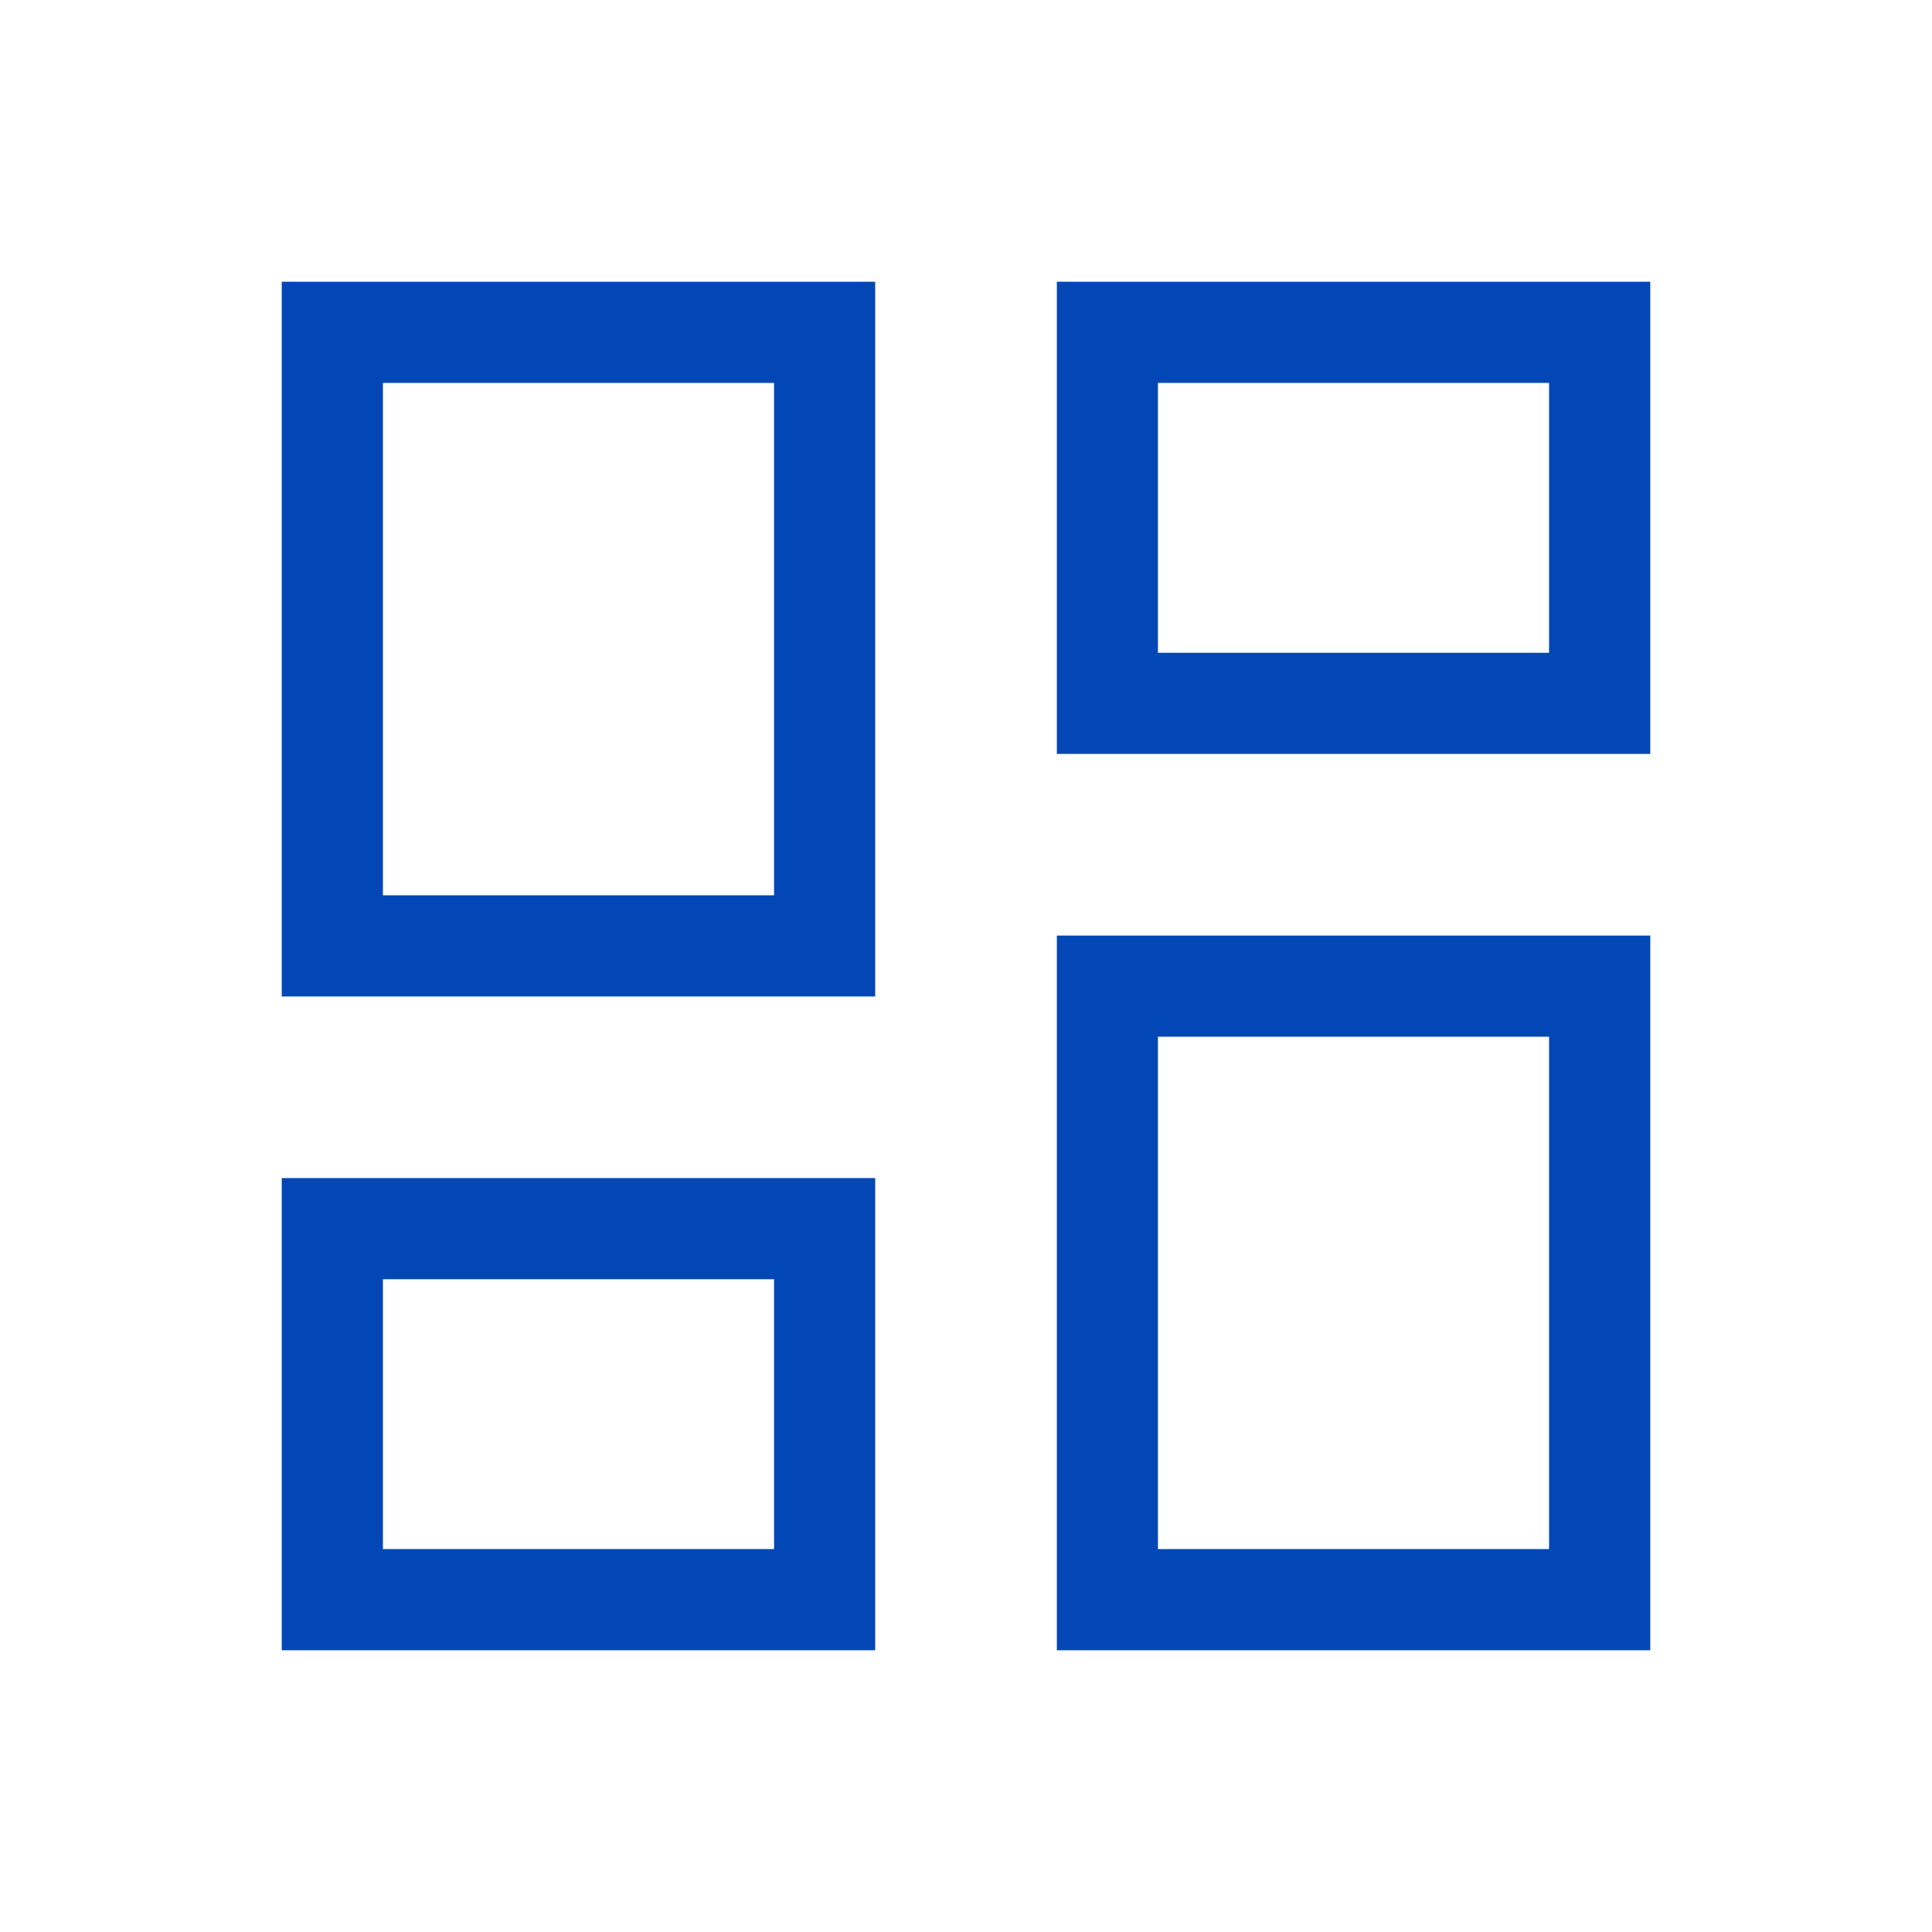 <?xml version="1.0" encoding="UTF-8"?>
<svg xmlns="http://www.w3.org/2000/svg" width="40" height="40" viewBox="0 0 40 40" fill="none">
  <mask id="mask0_556_218" style="mask-type:alpha" maskUnits="userSpaceOnUse" x="0" y="0" width="40" height="40">
    <rect width="40" height="40" fill="#D9D9D9"></rect>
  </mask>
  <g mask="url(#mask0_556_218)">
    <path d="M21.881 15.609V5.833H34.167V15.609H21.881ZM5.833 20.631V5.833H18.12V20.631H5.833ZM21.881 34.167V19.37H34.167V34.167H21.881ZM5.833 34.167V24.391H18.12V34.167H5.833ZM7.928 18.536H16.026V7.928H7.928V18.536ZM23.974 32.072H32.072V21.464H23.974V32.072ZM23.974 13.515H32.072V7.928H23.974V13.515ZM7.928 32.072H16.026V26.485H7.928V32.072Z" fill="#0347B7"></path>
  </g>
</svg>
